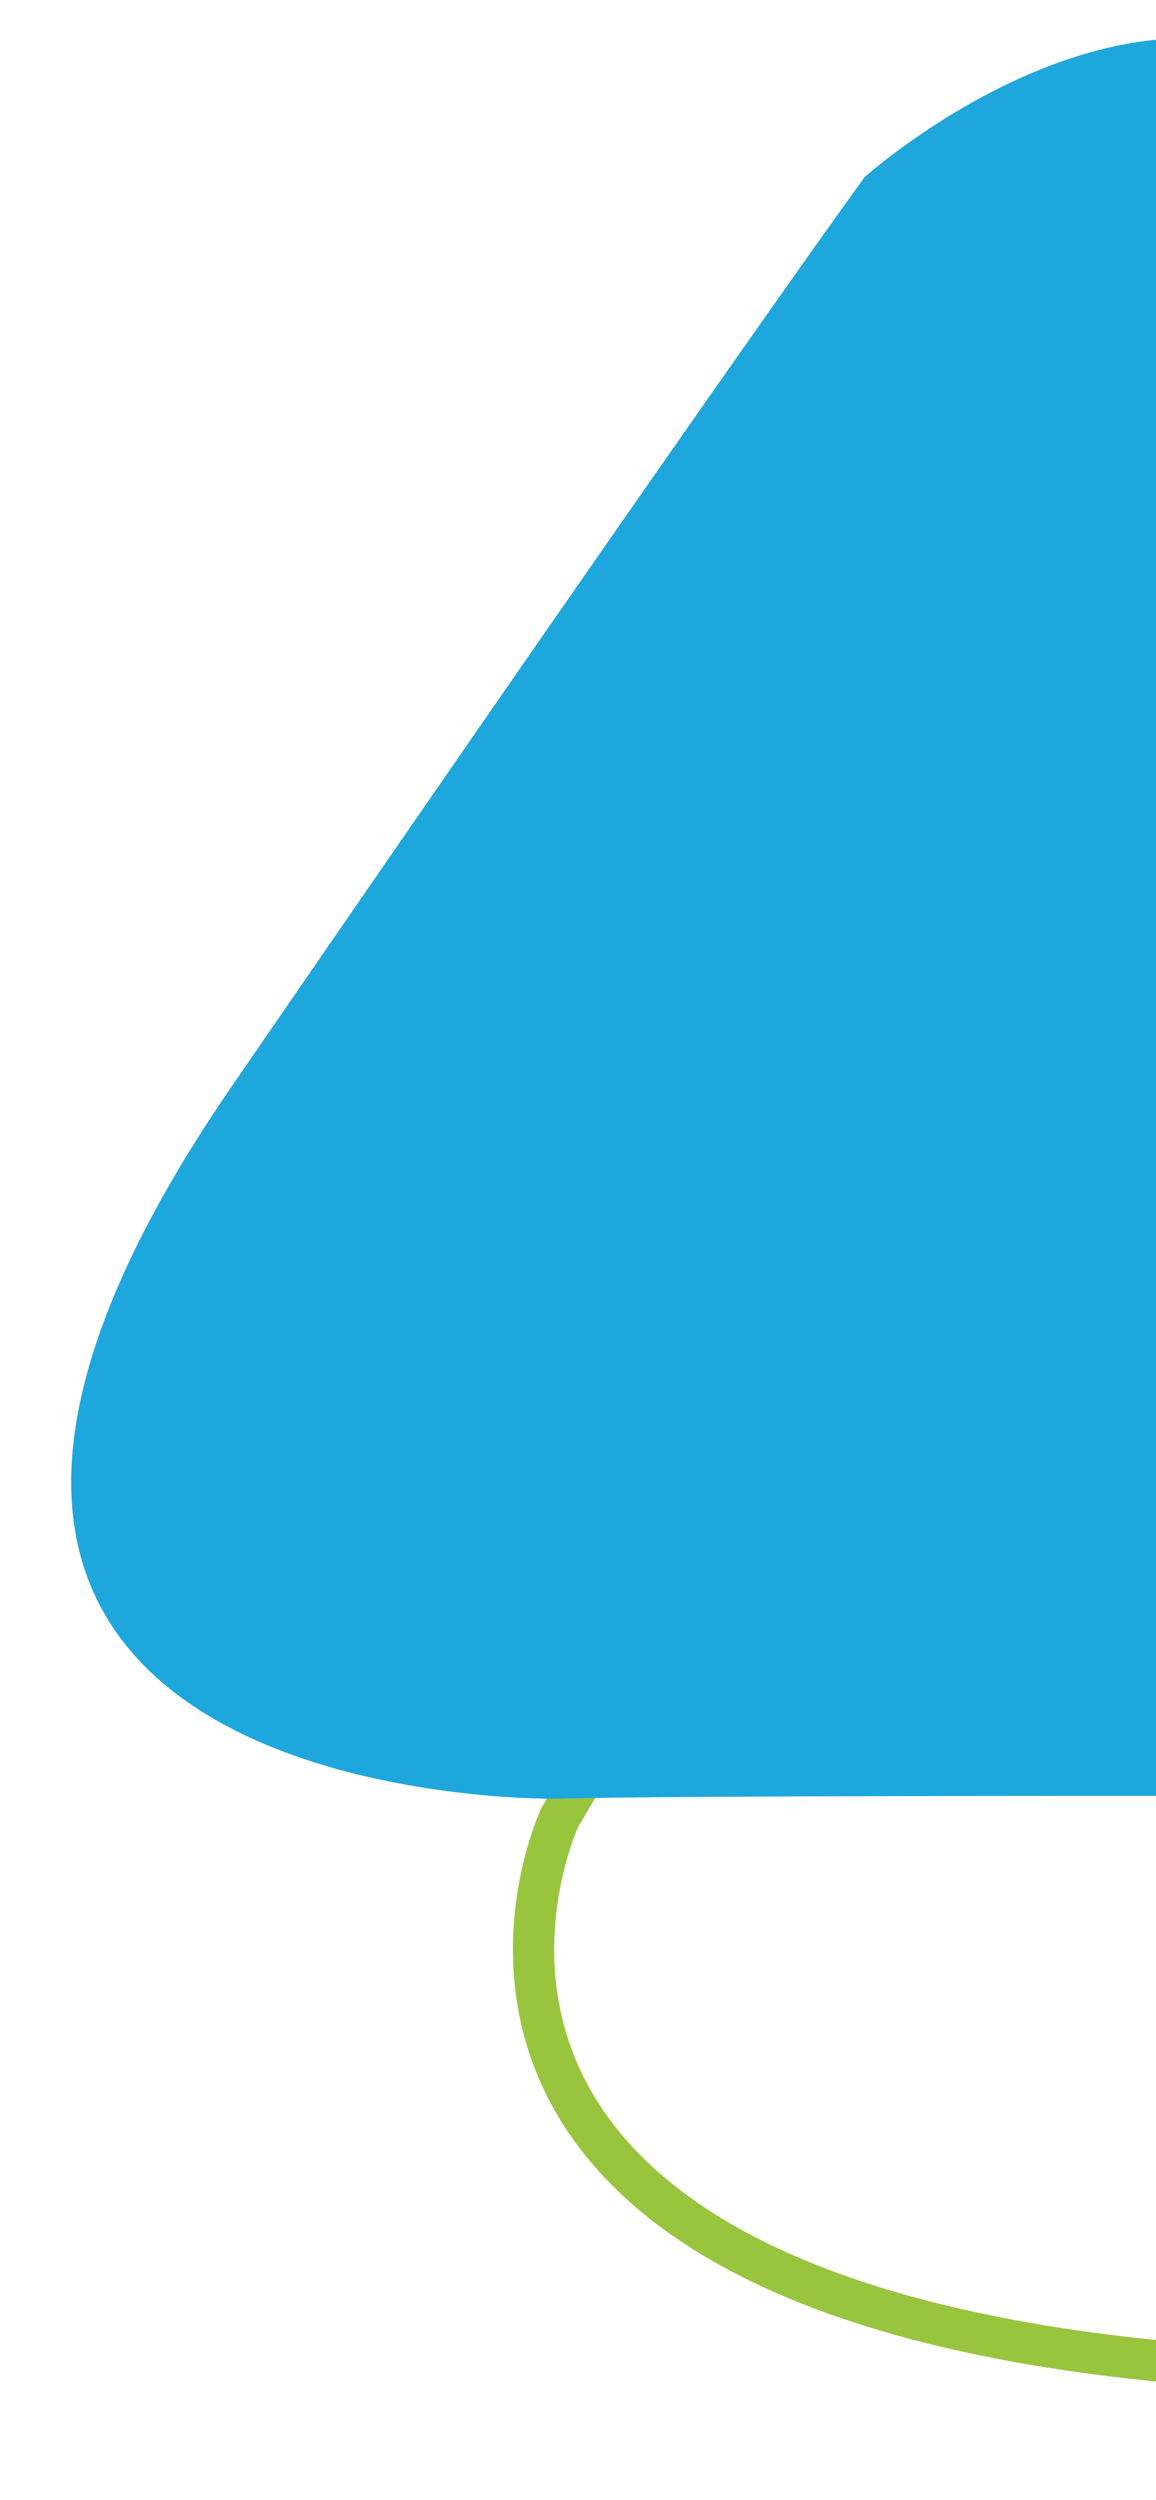 <svg xmlns="http://www.w3.org/2000/svg" xmlns:xlink="http://www.w3.org/1999/xlink" width="56" height="121" viewBox="0 0 56 121">
  <defs>
    <clipPath id="clip-path">
      <rect id="Rectangle_2708" data-name="Rectangle 2708" width="56" height="121" transform="translate(319 156)" fill="#fff" stroke="#707070" stroke-width="1"/>
    </clipPath>
  </defs>
  <g id="Mask_Group_72" data-name="Mask Group 72" transform="translate(-319 -156)" clip-path="url(#clip-path)">
    <g id="Group_6422" data-name="Group 6422" transform="translate(-971.758 -72.48) rotate(-13)">
      <path id="Path_208" data-name="Path 208" d="M1431.429,544.022c-7.834,7.567-17.317,16.877-28.427,28.037-37.283,37.449-92.893,95.725-92.893,95.725s-18.223,23.148,33.982,35.46c30.436,7.178,64.522,16.533,87.667,23.089" transform="translate(-97.188 -63)" fill="none" stroke="#99c53e" stroke-width="2"/>
      <path id="Path_207" data-name="Path 207" d="M1247.381,782.633c31.445-28.792,39.779-35.99,39.779-35.99s21.974-12.123,27.656,9.092,13.639,53.418,13.639,53.418,8.713,29.55-30.308,20.458-43.189-9.85-43.189-9.85S1215.937,811.426,1247.381,782.633Z" transform="translate(-42 -215.885)" fill="#1da7dd"/>
    </g>
  </g>
</svg>
